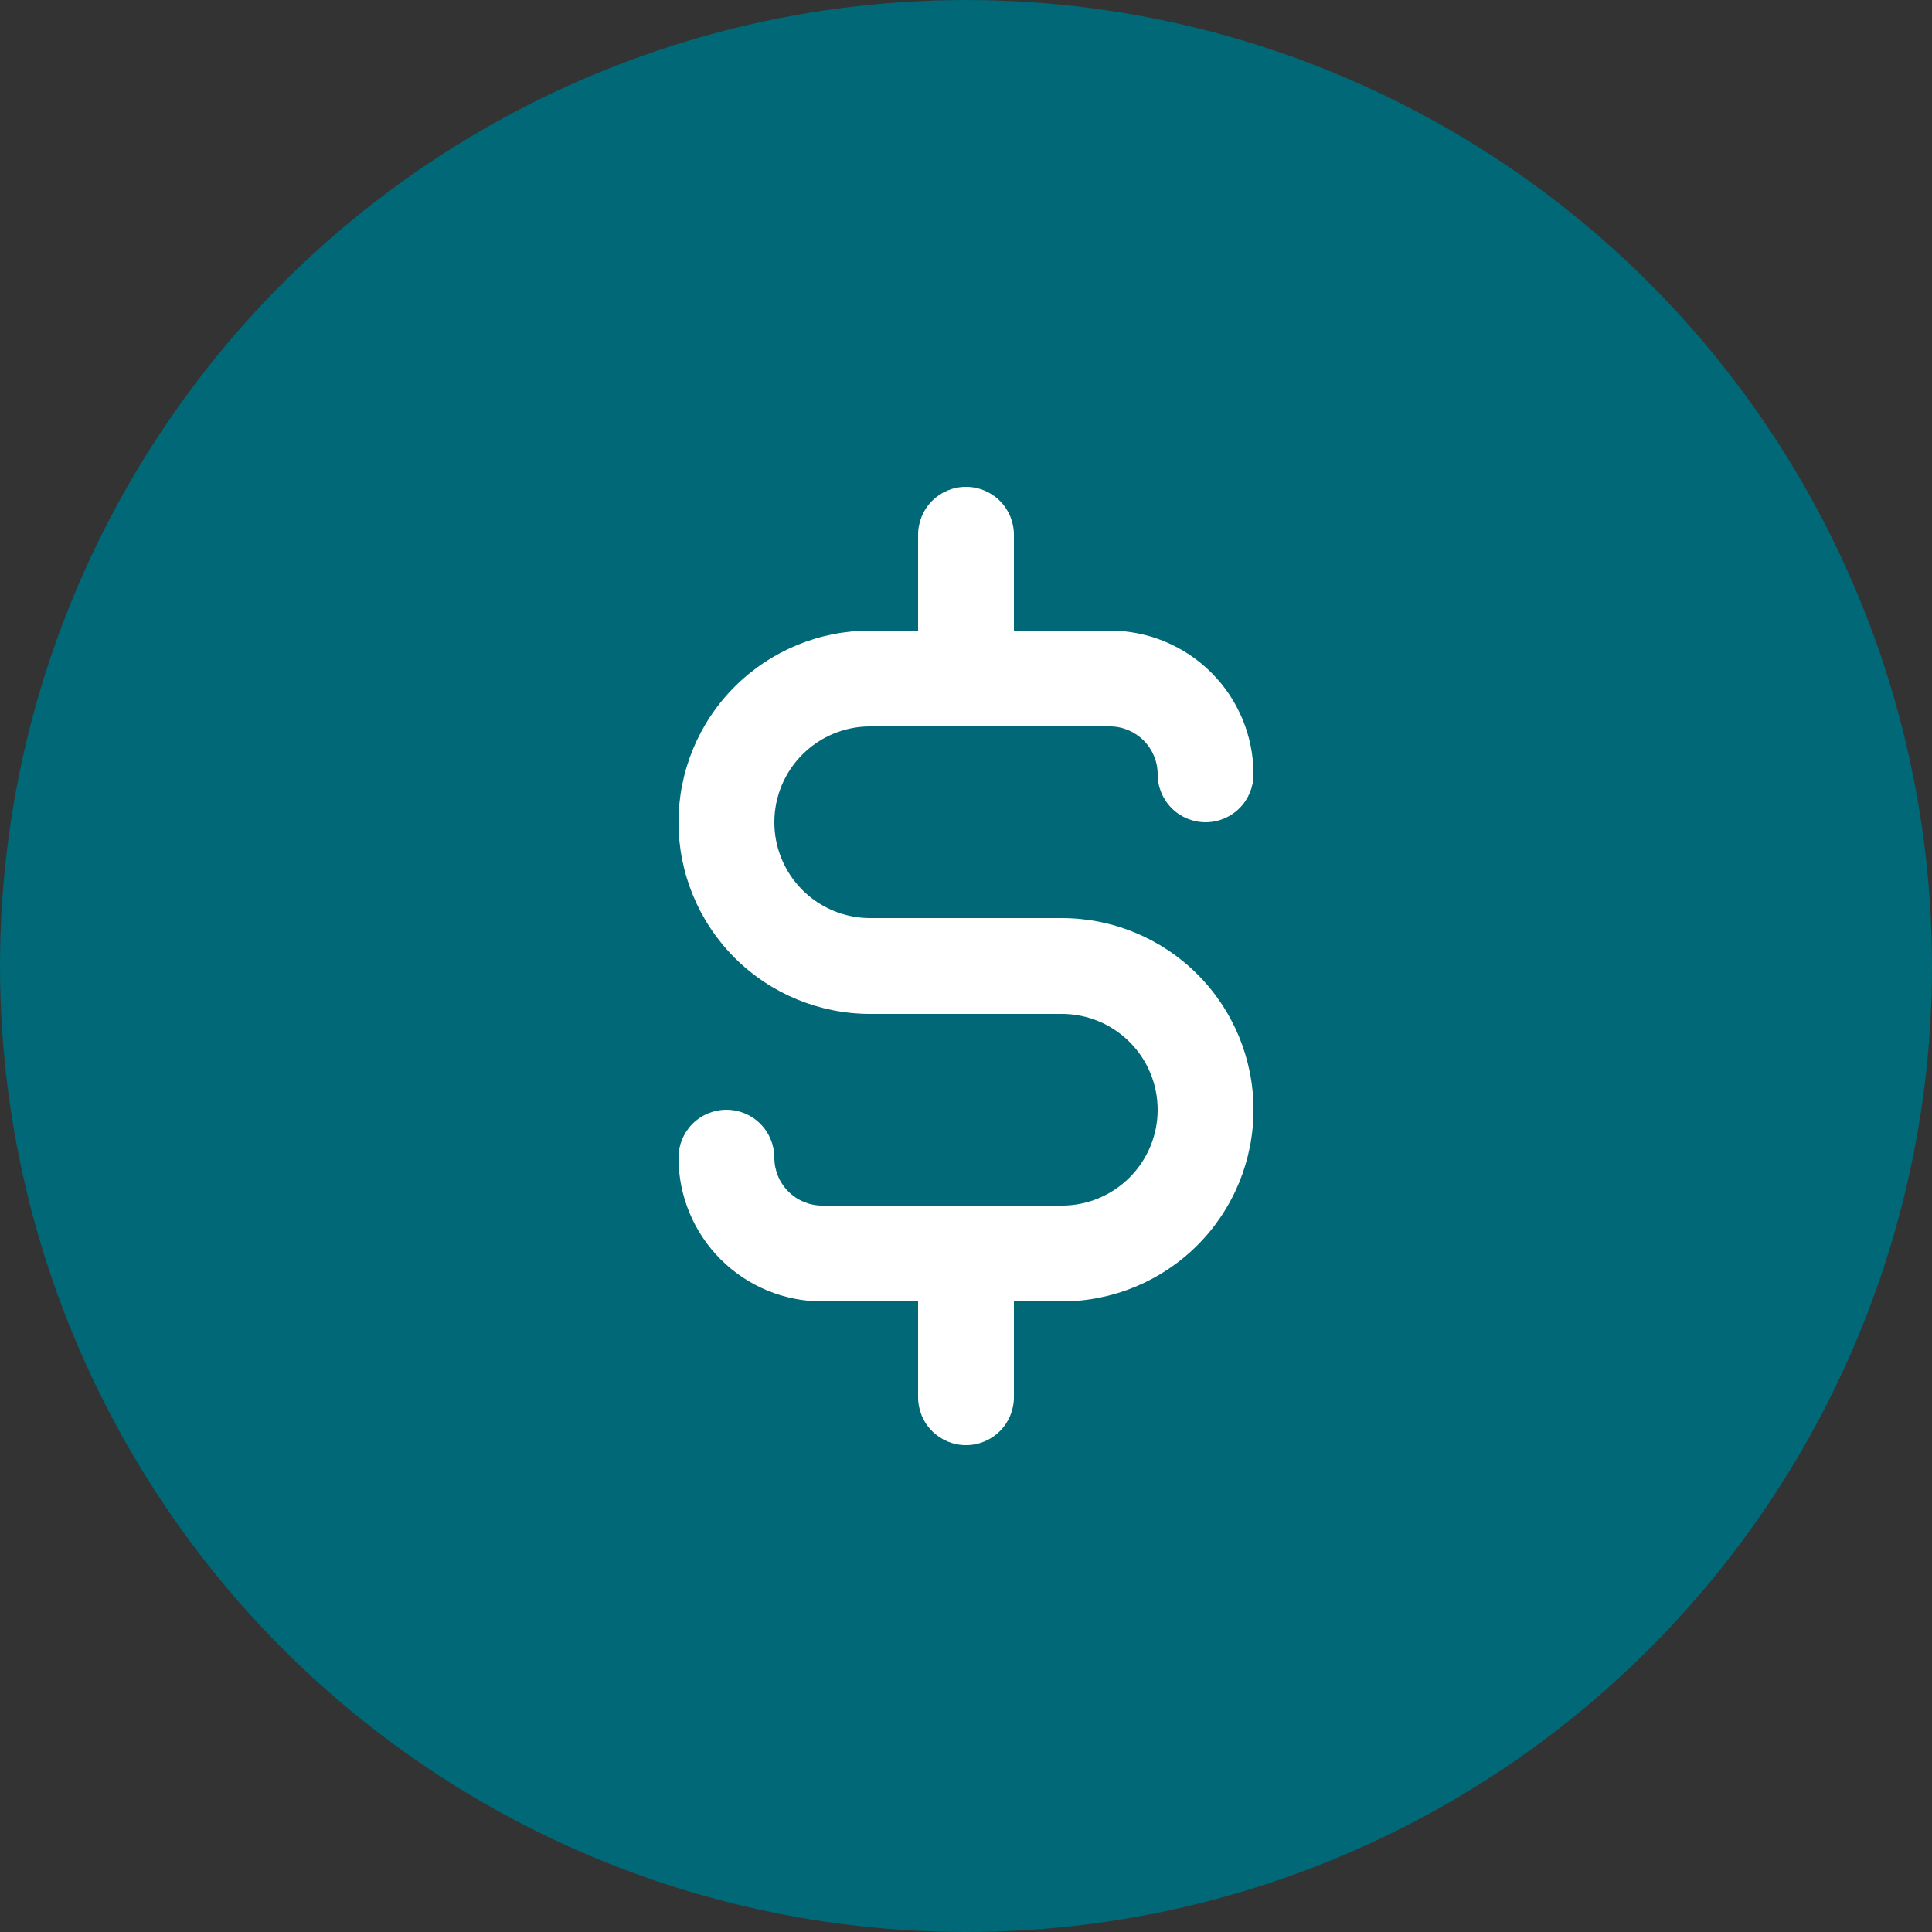 <svg xmlns="http://www.w3.org/2000/svg" width="84" height="84" viewBox="0 0 84 84" fill="none"><rect x="0" y="0" width="84" height="84" fill="#333333" stroke="none"/><circle cx="42" cy="42" r="42" fill="#006876"></circle><path d="M46.167 39.917H37.833C36.728 39.917 35.669 39.478 34.887 38.696C34.106 37.915 33.667 36.855 33.667 35.75C33.667 34.645 34.106 33.585 34.887 32.804C35.669 32.022 36.728 31.583 37.833 31.583H48.25C48.803 31.583 49.332 31.803 49.723 32.194C50.114 32.584 50.333 33.114 50.333 33.667C50.333 34.219 50.553 34.749 50.944 35.14C51.334 35.531 51.864 35.75 52.417 35.75C52.969 35.75 53.499 35.531 53.89 35.14C54.281 34.749 54.5 34.219 54.5 33.667C54.5 32.009 53.842 30.419 52.669 29.247C51.497 28.075 49.908 27.417 48.25 27.417H44.083V23.25C44.083 22.698 43.864 22.168 43.473 21.777C43.082 21.386 42.553 21.167 42 21.167C41.447 21.167 40.918 21.386 40.527 21.777C40.136 22.168 39.917 22.698 39.917 23.25V27.417H37.833C35.623 27.417 33.504 28.295 31.941 29.858C30.378 31.42 29.5 33.54 29.5 35.75C29.5 37.96 30.378 40.08 31.941 41.643C33.504 43.205 35.623 44.083 37.833 44.083H46.167C47.272 44.083 48.331 44.522 49.113 45.304C49.894 46.085 50.333 47.145 50.333 48.25C50.333 49.355 49.894 50.415 49.113 51.196C48.331 51.978 47.272 52.417 46.167 52.417H35.75C35.197 52.417 34.668 52.197 34.277 51.806C33.886 51.416 33.667 50.886 33.667 50.333C33.667 49.781 33.447 49.251 33.056 48.86C32.666 48.469 32.136 48.25 31.583 48.25C31.031 48.25 30.501 48.469 30.11 48.86C29.72 49.251 29.5 49.781 29.5 50.333C29.5 51.991 30.159 53.581 31.331 54.753C32.503 55.925 34.092 56.583 35.75 56.583H39.917V60.75C39.917 61.303 40.136 61.833 40.527 62.223C40.918 62.614 41.447 62.833 42 62.833C42.553 62.833 43.082 62.614 43.473 62.223C43.864 61.833 44.083 61.303 44.083 60.75V56.583H46.167C48.377 56.583 50.496 55.705 52.059 54.143C53.622 52.58 54.5 50.46 54.5 48.25C54.5 46.04 53.622 43.92 52.059 42.358C50.496 40.795 48.377 39.917 46.167 39.917Z" fill="white"></path></svg>